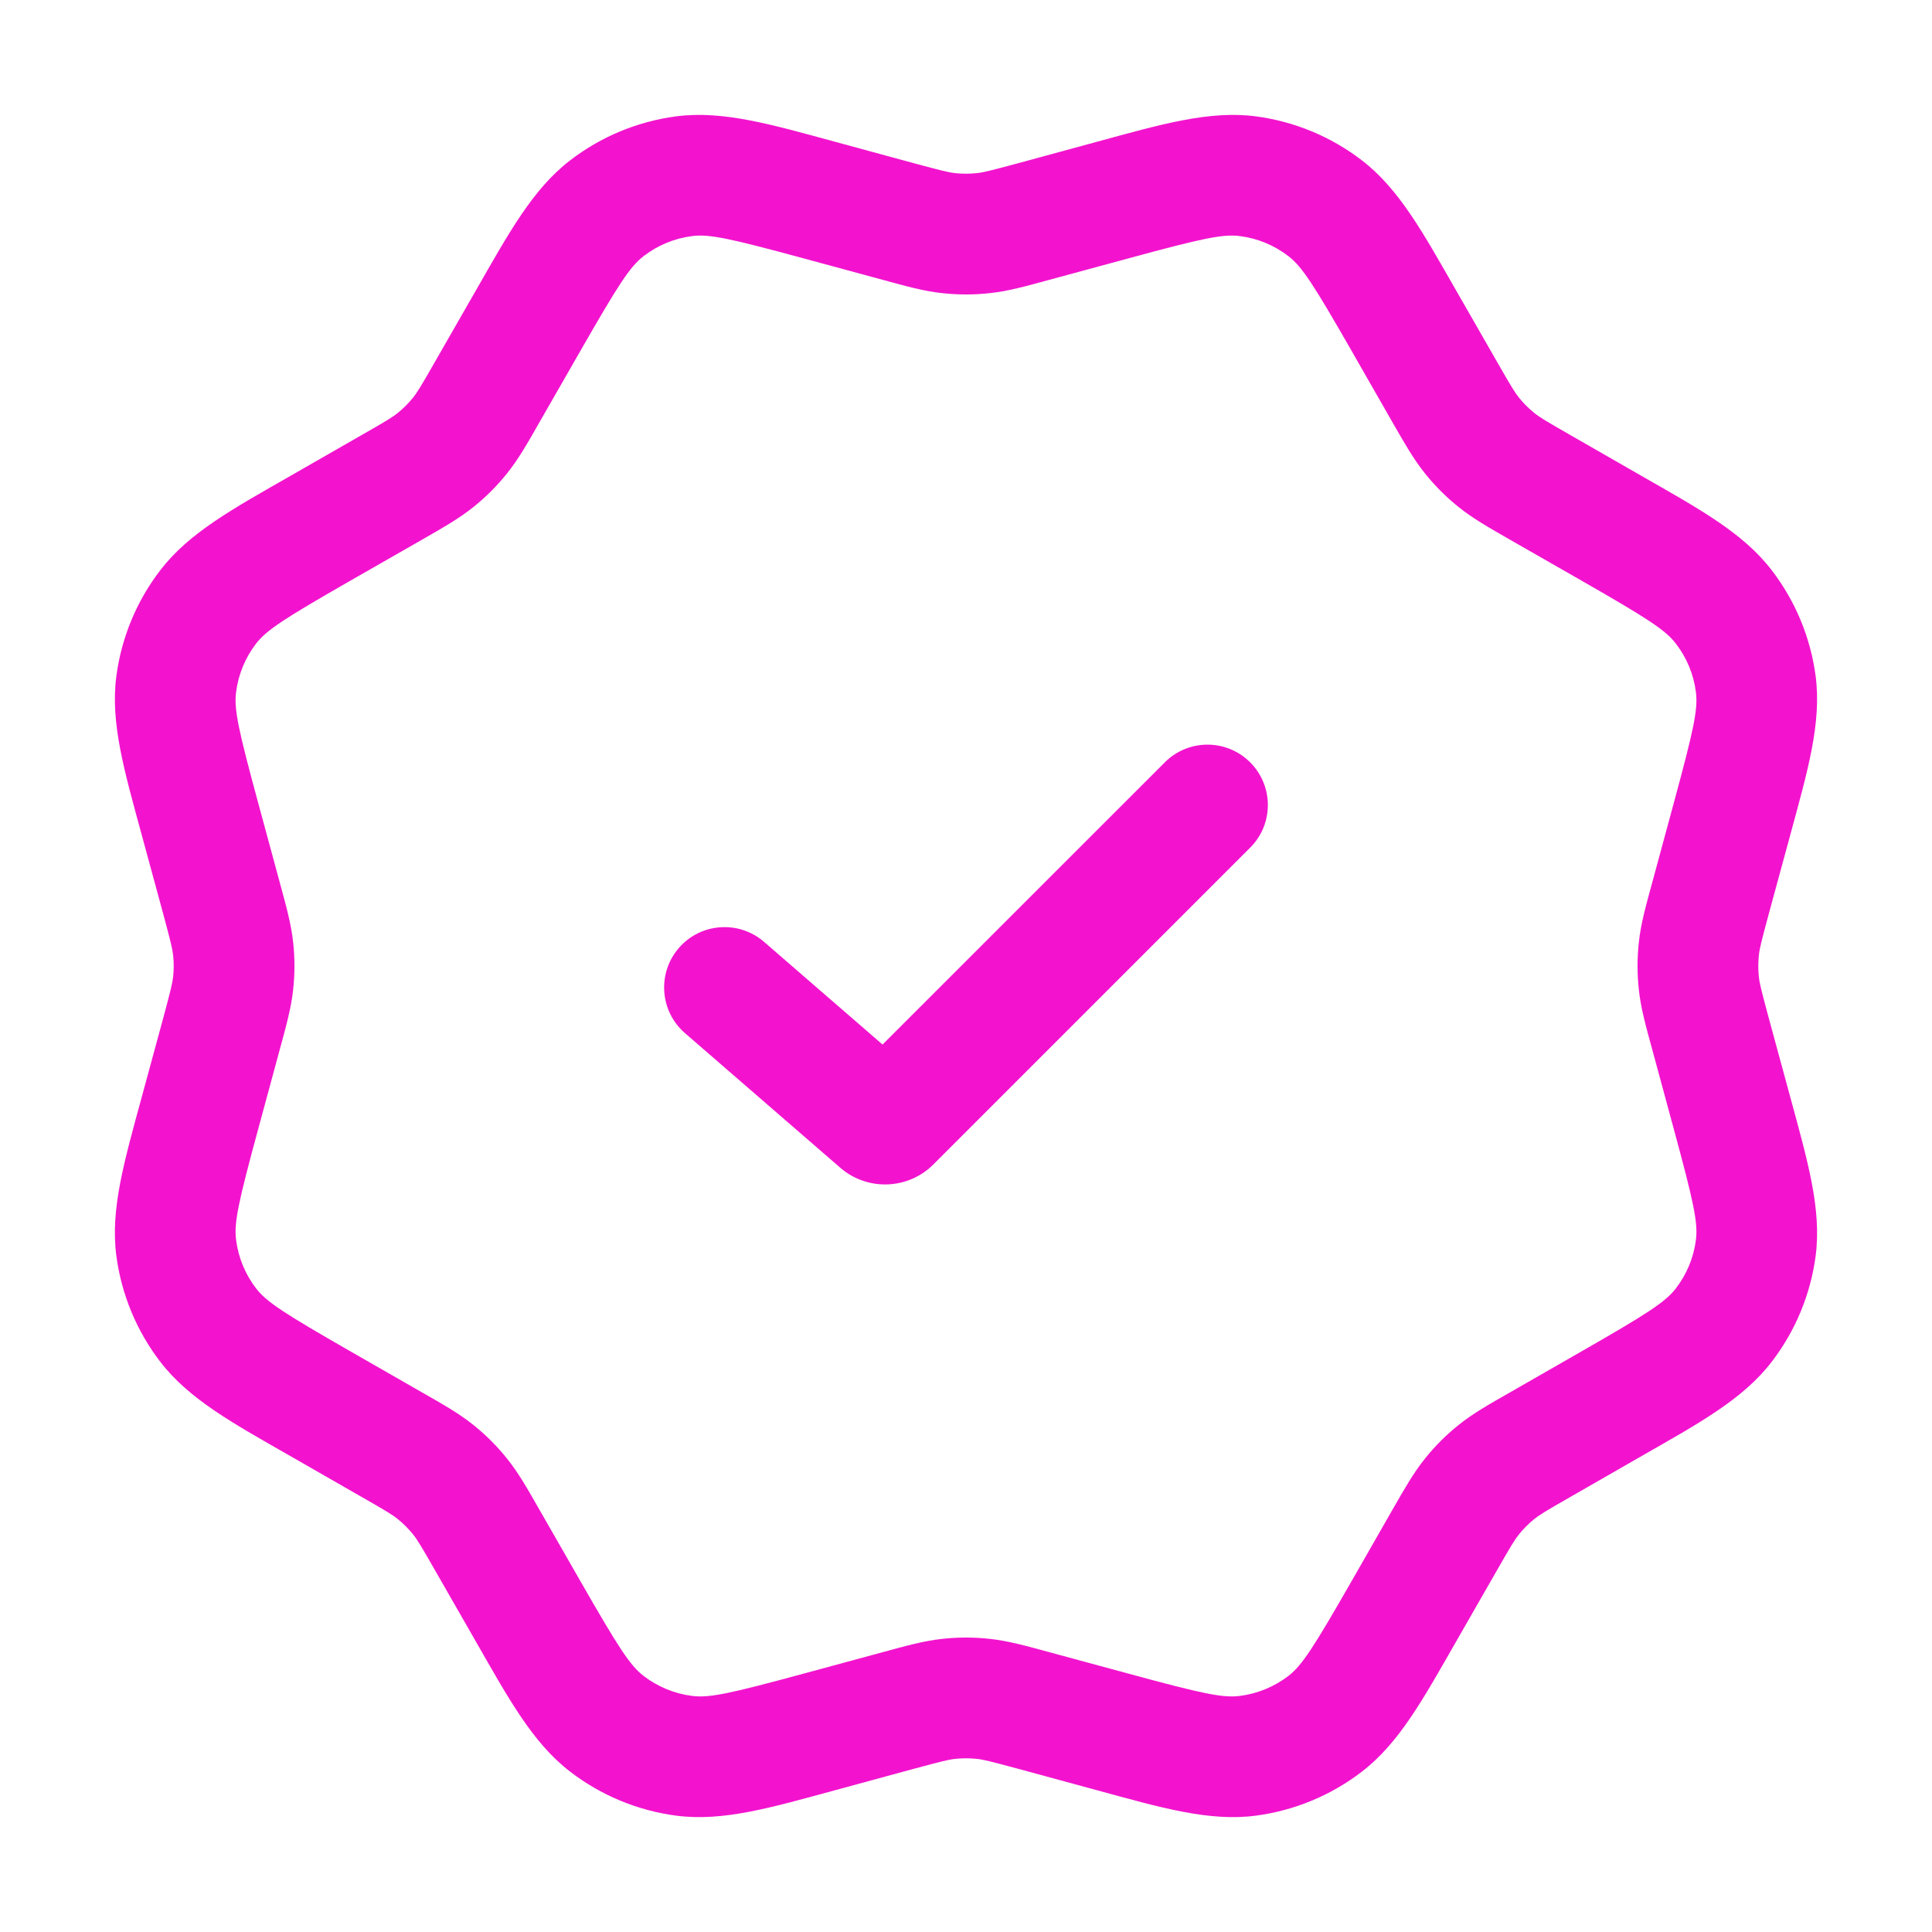 <svg width="24" height="24" viewBox="0 0 24 24" fill="none" xmlns="http://www.w3.org/2000/svg">
<path d="M11.066 13.934L10.535 13.404L11.066 13.934ZM15.53 10.53C15.823 10.238 15.823 9.763 15.53 9.47C15.237 9.177 14.762 9.177 14.47 9.47L15.53 10.53ZM10.93 13.939L11.421 13.372L11.421 13.372L10.93 13.939ZM9.491 11.7C9.178 11.429 8.704 11.463 8.433 11.776C8.162 12.089 8.196 12.563 8.509 12.834L9.491 11.7ZM4.868 6.054L5.241 6.705L4.868 6.054ZM5.413 5.712L5.884 6.296L5.413 5.712ZM6.054 4.868L6.704 5.241L6.054 4.868ZM5.712 5.413L5.129 4.942V4.942L5.712 5.413ZM2.485 10.176L1.761 10.373L2.485 10.176ZM2.189 8.499L2.933 8.596L2.189 8.499ZM3.982 6.561L3.609 5.911H3.609L3.982 6.561ZM2.587 7.538L1.993 7.081H1.993L2.587 7.538ZM2.752 12.838L2.029 12.642H2.029L2.752 12.838ZM2.896 12.212L2.151 12.132L2.896 12.212ZM2.752 11.162L3.476 10.965L2.752 11.162ZM2.896 11.788L3.642 11.709L2.896 11.788ZM3.982 17.439L3.609 18.089H3.609L3.982 17.439ZM2.587 16.462L3.181 16.005L2.587 16.462ZM2.485 13.824L3.209 14.02H3.209L2.485 13.824ZM2.189 15.501L2.933 15.404L2.189 15.501ZM6.054 19.132L6.704 18.759L6.704 18.759L6.054 19.132ZM5.712 18.587L5.129 19.058L5.712 18.587ZM4.868 17.946L5.241 17.296L4.868 17.946ZM5.413 18.288L5.884 17.704L5.413 18.288ZM10.176 21.515L10.373 22.239L10.176 21.515ZM8.499 21.811L8.402 22.555L8.499 21.811ZM6.561 20.018L5.911 20.391L5.911 20.391L6.561 20.018ZM7.538 21.413L7.995 20.819L7.538 21.413ZM12.838 21.248L13.035 20.524L12.838 21.248ZM12.212 21.104L12.291 20.358L12.212 21.104ZM11.162 21.248L10.965 20.524L11.162 21.248ZM11.788 21.104L11.709 20.358L11.788 21.104ZM17.439 20.018L18.089 20.391L17.439 20.018ZM16.462 21.413L16.005 20.819L16.462 21.413ZM13.824 21.515L13.627 22.239L13.824 21.515ZM15.501 21.811L15.404 21.067L15.501 21.811ZM19.132 17.946L19.505 18.597H19.505L19.132 17.946ZM18.587 18.288L19.058 18.871L18.587 18.288ZM17.946 19.132L17.295 18.759L17.946 19.132ZM18.288 18.587L18.871 19.058L18.288 18.587ZM21.515 13.824L22.239 13.627L21.515 13.824ZM21.811 15.501L21.067 15.404L21.811 15.501ZM20.018 17.439L19.645 16.788H19.645L20.018 17.439ZM21.413 16.462L22.007 16.919L21.413 16.462ZM21.247 11.162L20.524 10.965L21.247 11.162ZM21.104 11.788L21.849 11.868L21.104 11.788ZM21.247 12.838L20.524 13.035L21.247 12.838ZM21.104 12.212L20.358 12.291L21.104 12.212ZM20.018 6.561L20.39 5.911L20.39 5.911L20.018 6.561ZM21.413 7.538L20.818 7.995L21.413 7.538ZM21.515 10.176L22.239 10.373L21.515 10.176ZM21.811 8.499L21.067 8.596L21.811 8.499ZM17.946 4.868L17.295 5.241V5.241L17.946 4.868ZM18.288 5.413L17.704 5.884L18.288 5.413ZM19.132 6.054L18.759 6.705H18.759L19.132 6.054ZM18.587 5.712L19.058 5.129L18.587 5.712ZM13.824 2.485L13.627 1.761V1.761L13.824 2.485ZM15.501 2.189L15.404 2.933L15.501 2.189ZM17.439 3.982L18.089 3.609V3.609L17.439 3.982ZM16.462 2.587L16.919 1.993L16.462 2.587ZM11.162 2.752L11.358 2.029L11.162 2.752ZM11.788 2.896L11.709 3.642L11.788 2.896ZM12.838 2.752L13.035 3.476L12.838 2.752ZM12.212 2.896L12.132 2.151L12.212 2.896ZM10.176 2.485L10.373 1.761L10.176 2.485ZM8.499 2.189L8.596 2.933L8.499 2.189ZM6.561 3.982L5.911 3.609L5.911 3.609L6.561 3.982ZM7.538 2.587L7.995 3.182L7.538 2.587ZM11.596 14.464L15.53 10.53L14.47 9.47L10.535 13.404L11.596 14.464ZM11.421 13.372L9.491 11.7L8.509 12.834L10.438 14.506L11.421 13.372ZM10.535 13.404C10.777 13.163 11.163 13.149 11.421 13.372L10.438 14.506C10.775 14.798 11.281 14.78 11.596 14.464L10.535 13.404ZM9.98 3.209L10.965 3.476L11.358 2.029L10.373 1.761L9.98 3.209ZM13.035 3.476L14.02 3.209L13.627 1.761L12.642 2.029L13.035 3.476ZM16.788 4.355L17.295 5.241L18.597 4.495L18.089 3.609L16.788 4.355ZM18.759 6.705L19.645 7.212L20.39 5.911L19.505 5.403L18.759 6.705ZM20.791 9.98L20.524 10.965L21.971 11.358L22.239 10.373L20.791 9.98ZM20.524 13.035L20.791 14.02L22.239 13.627L21.971 12.642L20.524 13.035ZM19.645 16.788L18.759 17.296L19.505 18.597L20.39 18.089L19.645 16.788ZM17.295 18.759L16.788 19.645L18.089 20.391L18.597 19.505L17.295 18.759ZM14.02 20.791L13.035 20.524L12.642 21.971L13.627 22.239L14.02 20.791ZM10.965 20.524L9.98 20.791L10.373 22.239L11.358 21.971L10.965 20.524ZM7.212 19.645L6.704 18.759L5.403 19.505L5.911 20.391L7.212 19.645ZM5.241 17.296L4.355 16.788L3.609 18.089L4.495 18.597L5.241 17.296ZM3.209 14.02L3.476 13.035L2.029 12.642L1.761 13.627L3.209 14.02ZM3.476 10.965L3.209 9.98L1.761 10.373L2.029 11.358L3.476 10.965ZM4.355 7.212L5.241 6.705L4.495 5.403L3.609 5.911L4.355 7.212ZM6.704 5.241L7.212 4.355L5.911 3.609L5.403 4.495L6.704 5.241ZM5.241 6.705C5.502 6.555 5.703 6.442 5.884 6.296L4.942 5.129C4.875 5.183 4.796 5.231 4.495 5.403L5.241 6.705ZM5.403 4.495C5.231 4.796 5.183 4.875 5.129 4.942L6.296 5.884C6.442 5.703 6.555 5.502 6.704 5.241L5.403 4.495ZM5.884 6.296C6.036 6.174 6.174 6.036 6.296 5.884L5.129 4.942C5.073 5.011 5.011 5.073 4.942 5.129L5.884 6.296ZM3.209 9.98C2.959 9.06 2.905 8.808 2.933 8.596L1.445 8.402C1.369 8.984 1.547 9.585 1.761 10.373L3.209 9.98ZM3.609 5.911C2.901 6.316 2.35 6.616 1.993 7.081L3.181 7.995C3.312 7.826 3.528 7.686 4.355 7.212L3.609 5.911ZM2.933 8.596C2.961 8.377 3.047 8.17 3.181 7.995L1.993 7.081C1.697 7.465 1.508 7.921 1.445 8.402L2.933 8.596ZM3.476 13.035C3.555 12.745 3.617 12.523 3.642 12.291L2.151 12.132C2.141 12.218 2.119 12.307 2.029 12.642L3.476 13.035ZM2.029 11.358C2.119 11.693 2.141 11.782 2.151 11.868L3.642 11.709C3.617 11.477 3.555 11.255 3.476 10.965L2.029 11.358ZM3.642 12.291C3.663 12.098 3.663 11.902 3.642 11.709L2.151 11.868C2.16 11.956 2.16 12.044 2.151 12.132L3.642 12.291ZM4.355 16.788C3.528 16.314 3.312 16.174 3.181 16.005L1.993 16.919C2.35 17.384 2.901 17.684 3.609 18.089L4.355 16.788ZM1.761 13.627C1.547 14.415 1.369 15.016 1.445 15.598L2.933 15.404C2.905 15.192 2.959 14.94 3.209 14.02L1.761 13.627ZM3.181 16.005C3.047 15.83 2.961 15.623 2.933 15.404L1.445 15.598C1.508 16.079 1.697 16.535 1.993 16.919L3.181 16.005ZM6.704 18.759C6.555 18.498 6.442 18.297 6.296 18.116L5.129 19.058C5.183 19.125 5.231 19.204 5.403 19.505L6.704 18.759ZM4.495 18.597C4.796 18.769 4.875 18.817 4.942 18.871L5.884 17.704C5.703 17.558 5.502 17.445 5.241 17.296L4.495 18.597ZM6.296 18.116C6.174 17.964 6.036 17.826 5.884 17.704L4.942 18.871C5.011 18.927 5.073 18.989 5.129 19.058L6.296 18.116ZM9.98 20.791C9.059 21.041 8.808 21.095 8.596 21.067L8.402 22.555C8.984 22.631 9.585 22.453 10.373 22.239L9.98 20.791ZM5.911 20.391C6.316 21.098 6.616 21.65 7.081 22.007L7.995 20.819C7.826 20.688 7.686 20.472 7.212 19.645L5.911 20.391ZM8.596 21.067C8.377 21.039 8.17 20.953 7.995 20.819L7.081 22.007C7.465 22.303 7.921 22.492 8.402 22.555L8.596 21.067ZM13.035 20.524C12.745 20.445 12.523 20.383 12.291 20.358L12.132 21.849C12.218 21.858 12.307 21.881 12.642 21.971L13.035 20.524ZM11.358 21.971C11.693 21.881 11.782 21.858 11.868 21.849L11.709 20.358C11.477 20.383 11.255 20.445 10.965 20.524L11.358 21.971ZM12.291 20.358C12.098 20.337 11.902 20.337 11.709 20.358L11.868 21.849C11.956 21.84 12.044 21.84 12.132 21.849L12.291 20.358ZM16.788 19.645C16.314 20.472 16.174 20.688 16.005 20.819L16.919 22.007C17.384 21.65 17.684 21.098 18.089 20.391L16.788 19.645ZM13.627 22.239C14.414 22.453 15.016 22.631 15.598 22.555L15.404 21.067C15.192 21.095 14.94 21.041 14.02 20.791L13.627 22.239ZM16.005 20.819C15.83 20.953 15.623 21.039 15.404 21.067L15.598 22.555C16.079 22.492 16.535 22.303 16.919 22.007L16.005 20.819ZM18.759 17.296C18.498 17.445 18.297 17.558 18.116 17.704L19.058 18.871C19.125 18.817 19.204 18.769 19.505 18.597L18.759 17.296ZM18.597 19.505C18.769 19.204 18.817 19.125 18.871 19.058L17.704 18.116C17.558 18.297 17.445 18.498 17.295 18.759L18.597 19.505ZM18.116 17.704C17.964 17.826 17.826 17.964 17.704 18.116L18.871 19.058C18.927 18.989 18.989 18.927 19.058 18.871L18.116 17.704ZM20.791 14.02C21.041 14.94 21.095 15.192 21.067 15.404L22.555 15.598C22.63 15.016 22.453 14.415 22.239 13.627L20.791 14.02ZM20.39 18.089C21.098 17.684 21.65 17.384 22.007 16.919L20.818 16.005C20.688 16.174 20.472 16.314 19.645 16.788L20.39 18.089ZM21.067 15.404C21.039 15.623 20.953 15.83 20.818 16.005L22.007 16.919C22.303 16.535 22.492 16.079 22.555 15.598L21.067 15.404ZM20.524 10.965C20.445 11.255 20.382 11.477 20.358 11.709L21.849 11.868C21.858 11.782 21.881 11.693 21.971 11.358L20.524 10.965ZM21.971 12.642C21.881 12.307 21.858 12.218 21.849 12.132L20.358 12.291C20.382 12.523 20.445 12.745 20.524 13.035L21.971 12.642ZM20.358 11.709C20.337 11.902 20.337 12.098 20.358 12.291L21.849 12.132C21.84 12.044 21.84 11.956 21.849 11.868L20.358 11.709ZM19.645 7.212C20.472 7.686 20.688 7.826 20.818 7.995L22.007 7.081C21.65 6.616 21.098 6.316 20.39 5.911L19.645 7.212ZM22.239 10.373C22.453 9.585 22.63 8.984 22.555 8.402L21.067 8.596C21.095 8.808 21.041 9.06 20.791 9.98L22.239 10.373ZM20.818 7.995C20.953 8.17 21.039 8.377 21.067 8.596L22.555 8.402C22.492 7.921 22.303 7.465 22.007 7.081L20.818 7.995ZM17.295 5.241C17.445 5.502 17.558 5.703 17.704 5.884L18.871 4.942C18.817 4.875 18.769 4.796 18.597 4.495L17.295 5.241ZM19.505 5.403C19.204 5.231 19.125 5.183 19.058 5.129L18.116 6.296C18.297 6.442 18.498 6.555 18.759 6.705L19.505 5.403ZM17.704 5.884C17.826 6.036 17.964 6.174 18.116 6.296L19.058 5.129C18.989 5.073 18.927 5.011 18.871 4.942L17.704 5.884ZM14.02 3.209C14.94 2.959 15.192 2.905 15.404 2.933L15.598 1.445C15.016 1.37 14.414 1.547 13.627 1.761L14.02 3.209ZM18.089 3.609C17.684 2.902 17.384 2.35 16.919 1.993L16.005 3.182C16.174 3.312 16.314 3.528 16.788 4.355L18.089 3.609ZM15.404 2.933C15.623 2.961 15.83 3.047 16.005 3.182L16.919 1.993C16.535 1.697 16.079 1.508 15.598 1.445L15.404 2.933ZM10.965 3.476C11.255 3.555 11.477 3.618 11.709 3.642L11.868 2.151C11.782 2.142 11.693 2.119 11.358 2.029L10.965 3.476ZM12.642 2.029C12.307 2.119 12.218 2.142 12.132 2.151L12.291 3.642C12.523 3.618 12.745 3.555 13.035 3.476L12.642 2.029ZM11.709 3.642C11.902 3.663 12.098 3.663 12.291 3.642L12.132 2.151C12.044 2.16 11.956 2.16 11.868 2.151L11.709 3.642ZM10.373 1.761C9.585 1.547 8.984 1.37 8.402 1.445L8.596 2.933C8.808 2.905 9.059 2.959 9.98 3.209L10.373 1.761ZM7.212 4.355C7.686 3.528 7.826 3.312 7.995 3.182L7.081 1.993C6.616 2.35 6.316 2.902 5.911 3.609L7.212 4.355ZM8.402 1.445C7.921 1.508 7.465 1.697 7.081 1.993L7.995 3.182C8.17 3.047 8.377 2.961 8.596 2.933L8.402 1.445Z" fill="#F313CE"/>
</svg>
